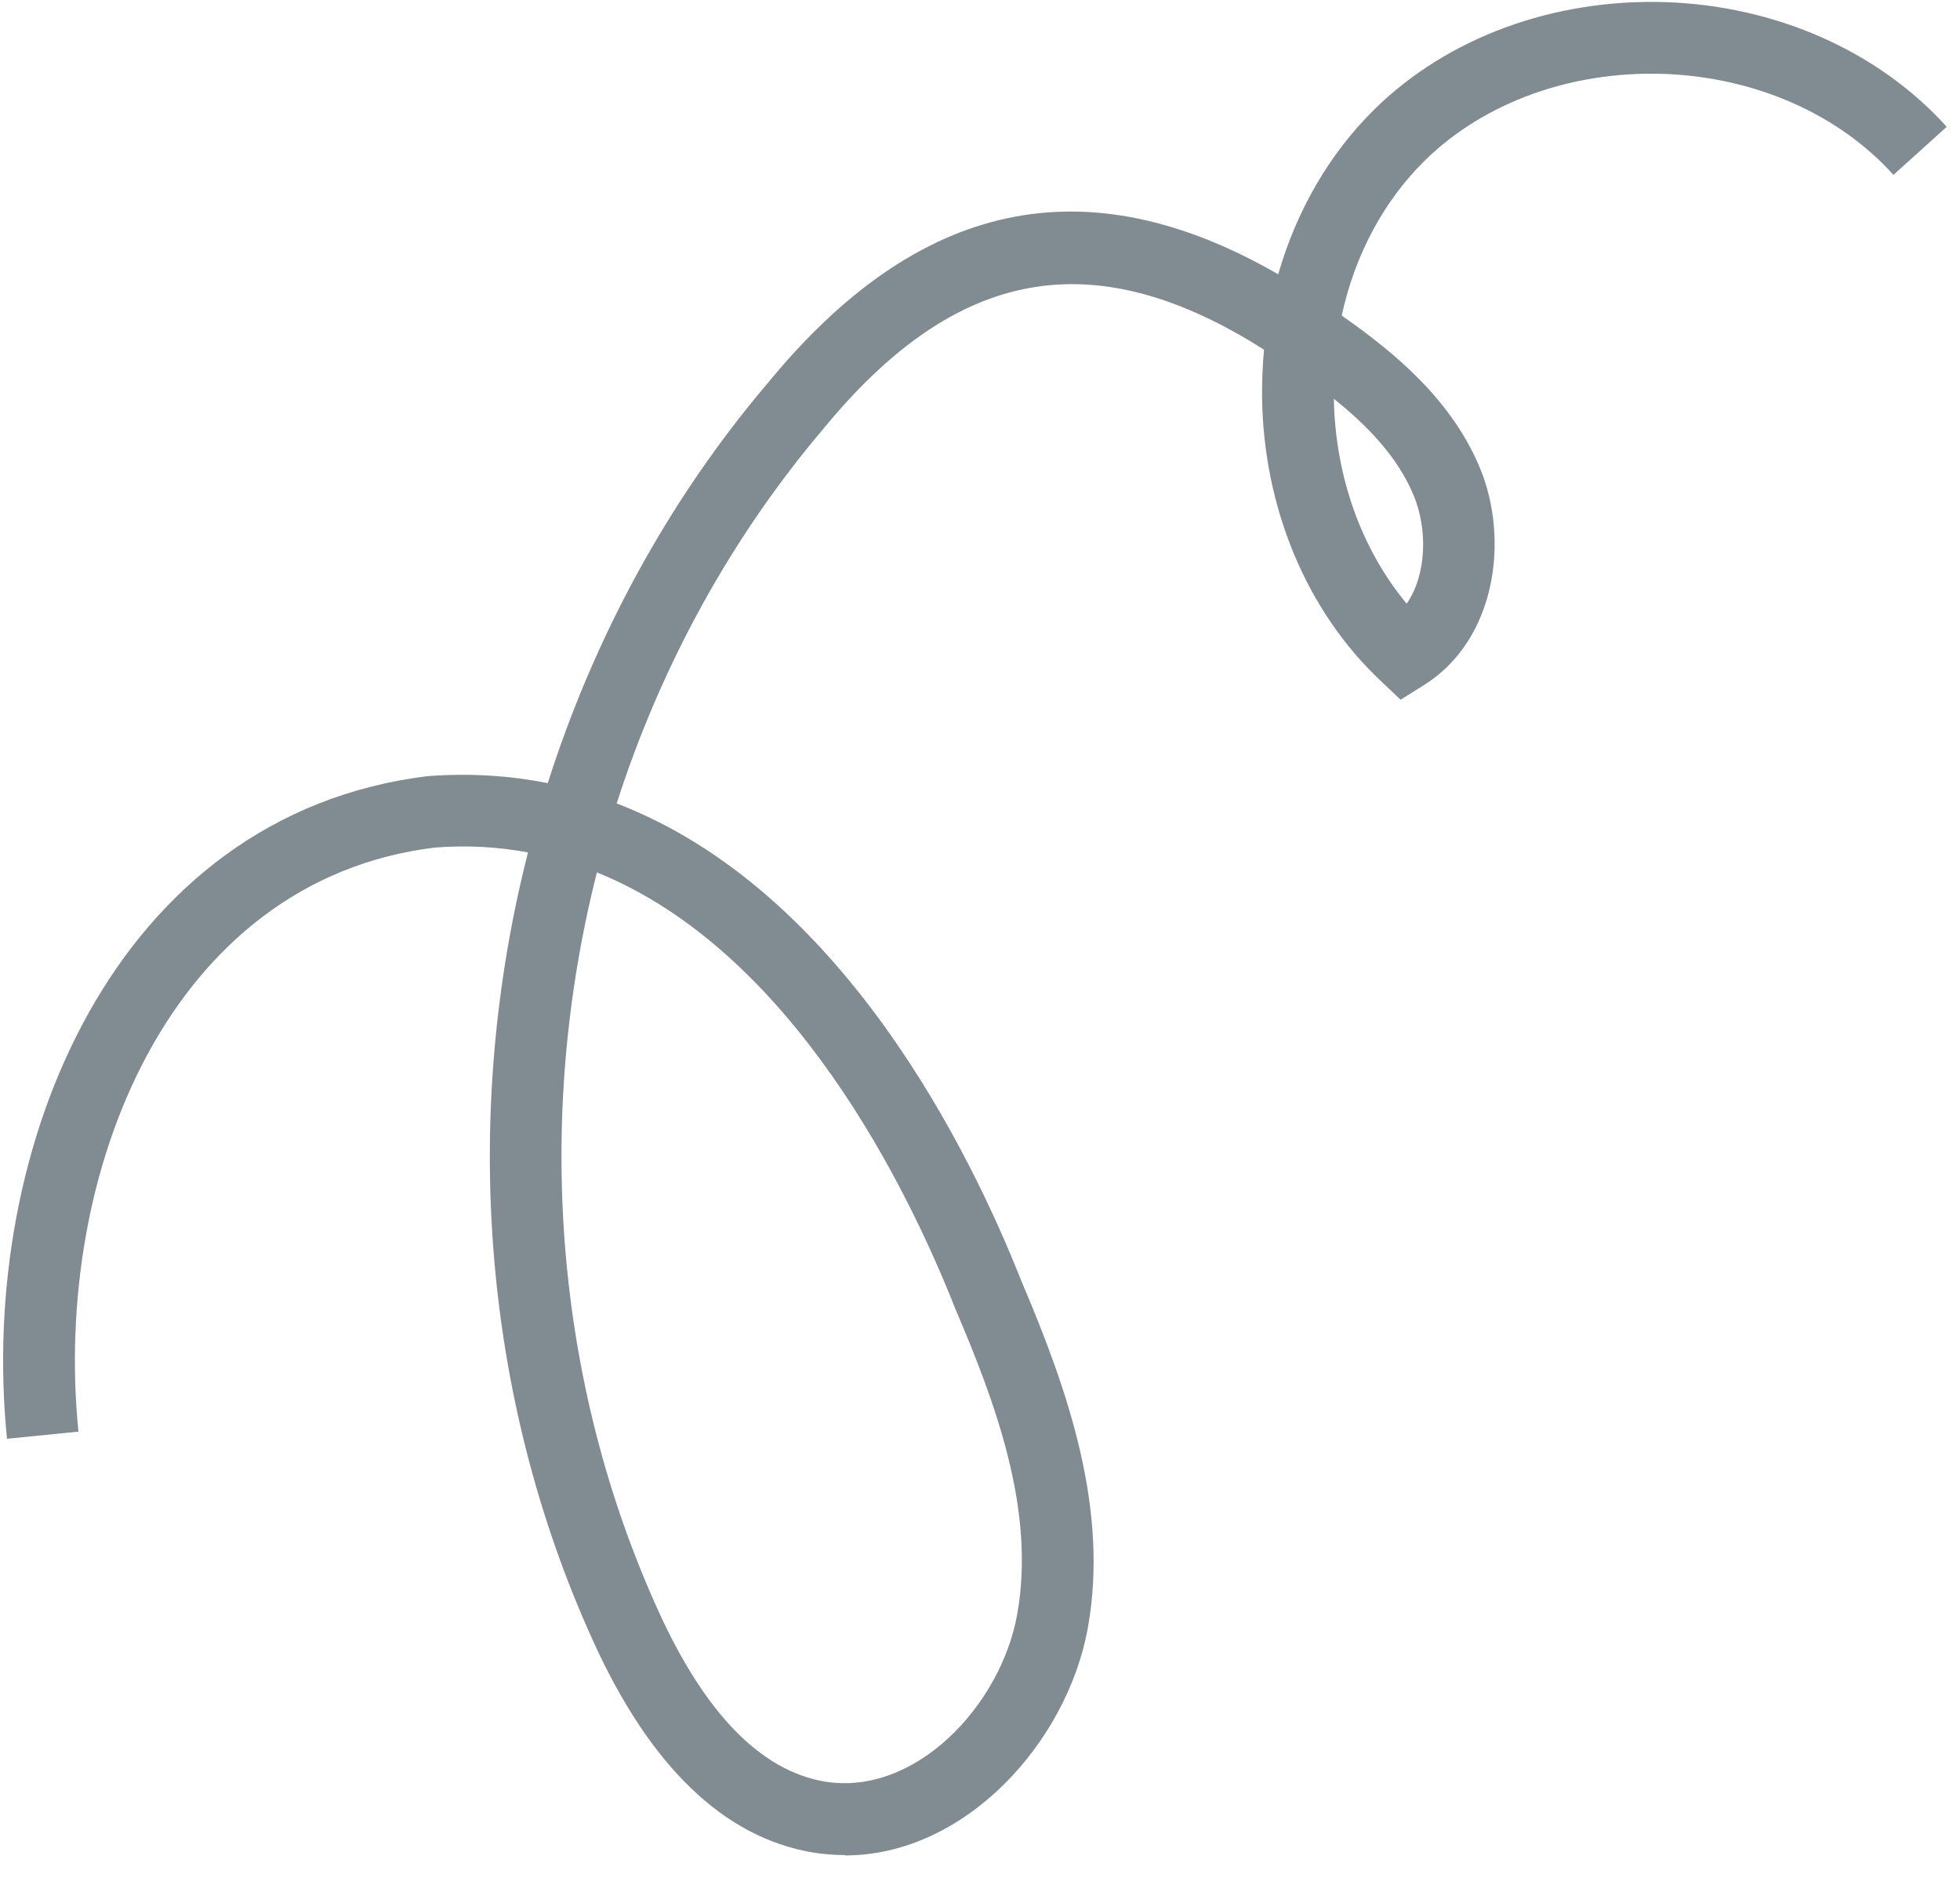 <svg width="74" height="71" viewBox="0 0 74 71" fill="none" xmlns="http://www.w3.org/2000/svg">
<path d="M31.901 70.032C31.495 70.032 31.081 69.998 30.668 69.93C27.334 69.361 24.556 66.692 22.415 61.998C18.153 52.664 17.428 42.009 19.935 32.18C18.817 31.97 17.645 31.902 16.411 31.997C6.383 33.23 1.985 44.278 2.961 54.046L0.264 54.316C-0.847 43.275 4.343 30.751 16.14 29.301C17.746 29.179 19.257 29.281 20.68 29.565C22.435 24.065 25.22 18.896 28.994 14.453C34.673 7.53 40.995 6.169 48.259 10.355C48.95 7.95 50.197 5.789 51.911 4.109C54.662 1.413 58.646 -0.043 62.841 0.079C67.035 0.208 70.918 1.928 73.499 4.787L71.487 6.602C69.4 4.285 66.215 2.897 62.759 2.788C59.304 2.687 56.038 3.866 53.808 6.047C52.243 7.578 51.152 9.63 50.657 11.913C52.65 13.308 54.811 15.09 55.882 17.684C56.986 20.36 56.492 24.146 53.768 25.86L52.88 26.415L52.121 25.697C49.316 23.056 47.69 19.134 47.649 14.947C47.649 14.358 47.669 13.775 47.723 13.2C41.279 9.115 36.102 10.077 31.081 16.194C27.551 20.36 24.936 25.189 23.282 30.331C31.813 33.602 36.651 43.526 38.569 48.376C40.337 52.522 41.876 56.999 41.069 61.47C40.283 65.784 36.441 70.045 31.901 70.045V70.032ZM22.537 32.932C20.199 42.151 20.89 52.129 24.881 60.867C26.63 64.694 28.73 66.841 31.122 67.254C34.53 67.83 37.769 64.416 38.4 60.968C39.118 57.019 37.566 52.921 36.062 49.392C34.307 44.955 29.943 35.919 22.53 32.932H22.537ZM50.359 15.049C50.413 17.989 51.403 20.739 53.11 22.791C53.876 21.667 53.896 19.967 53.375 18.707C52.772 17.244 51.606 16.052 50.352 15.049H50.359Z" fill="#808C92"/>
</svg>
